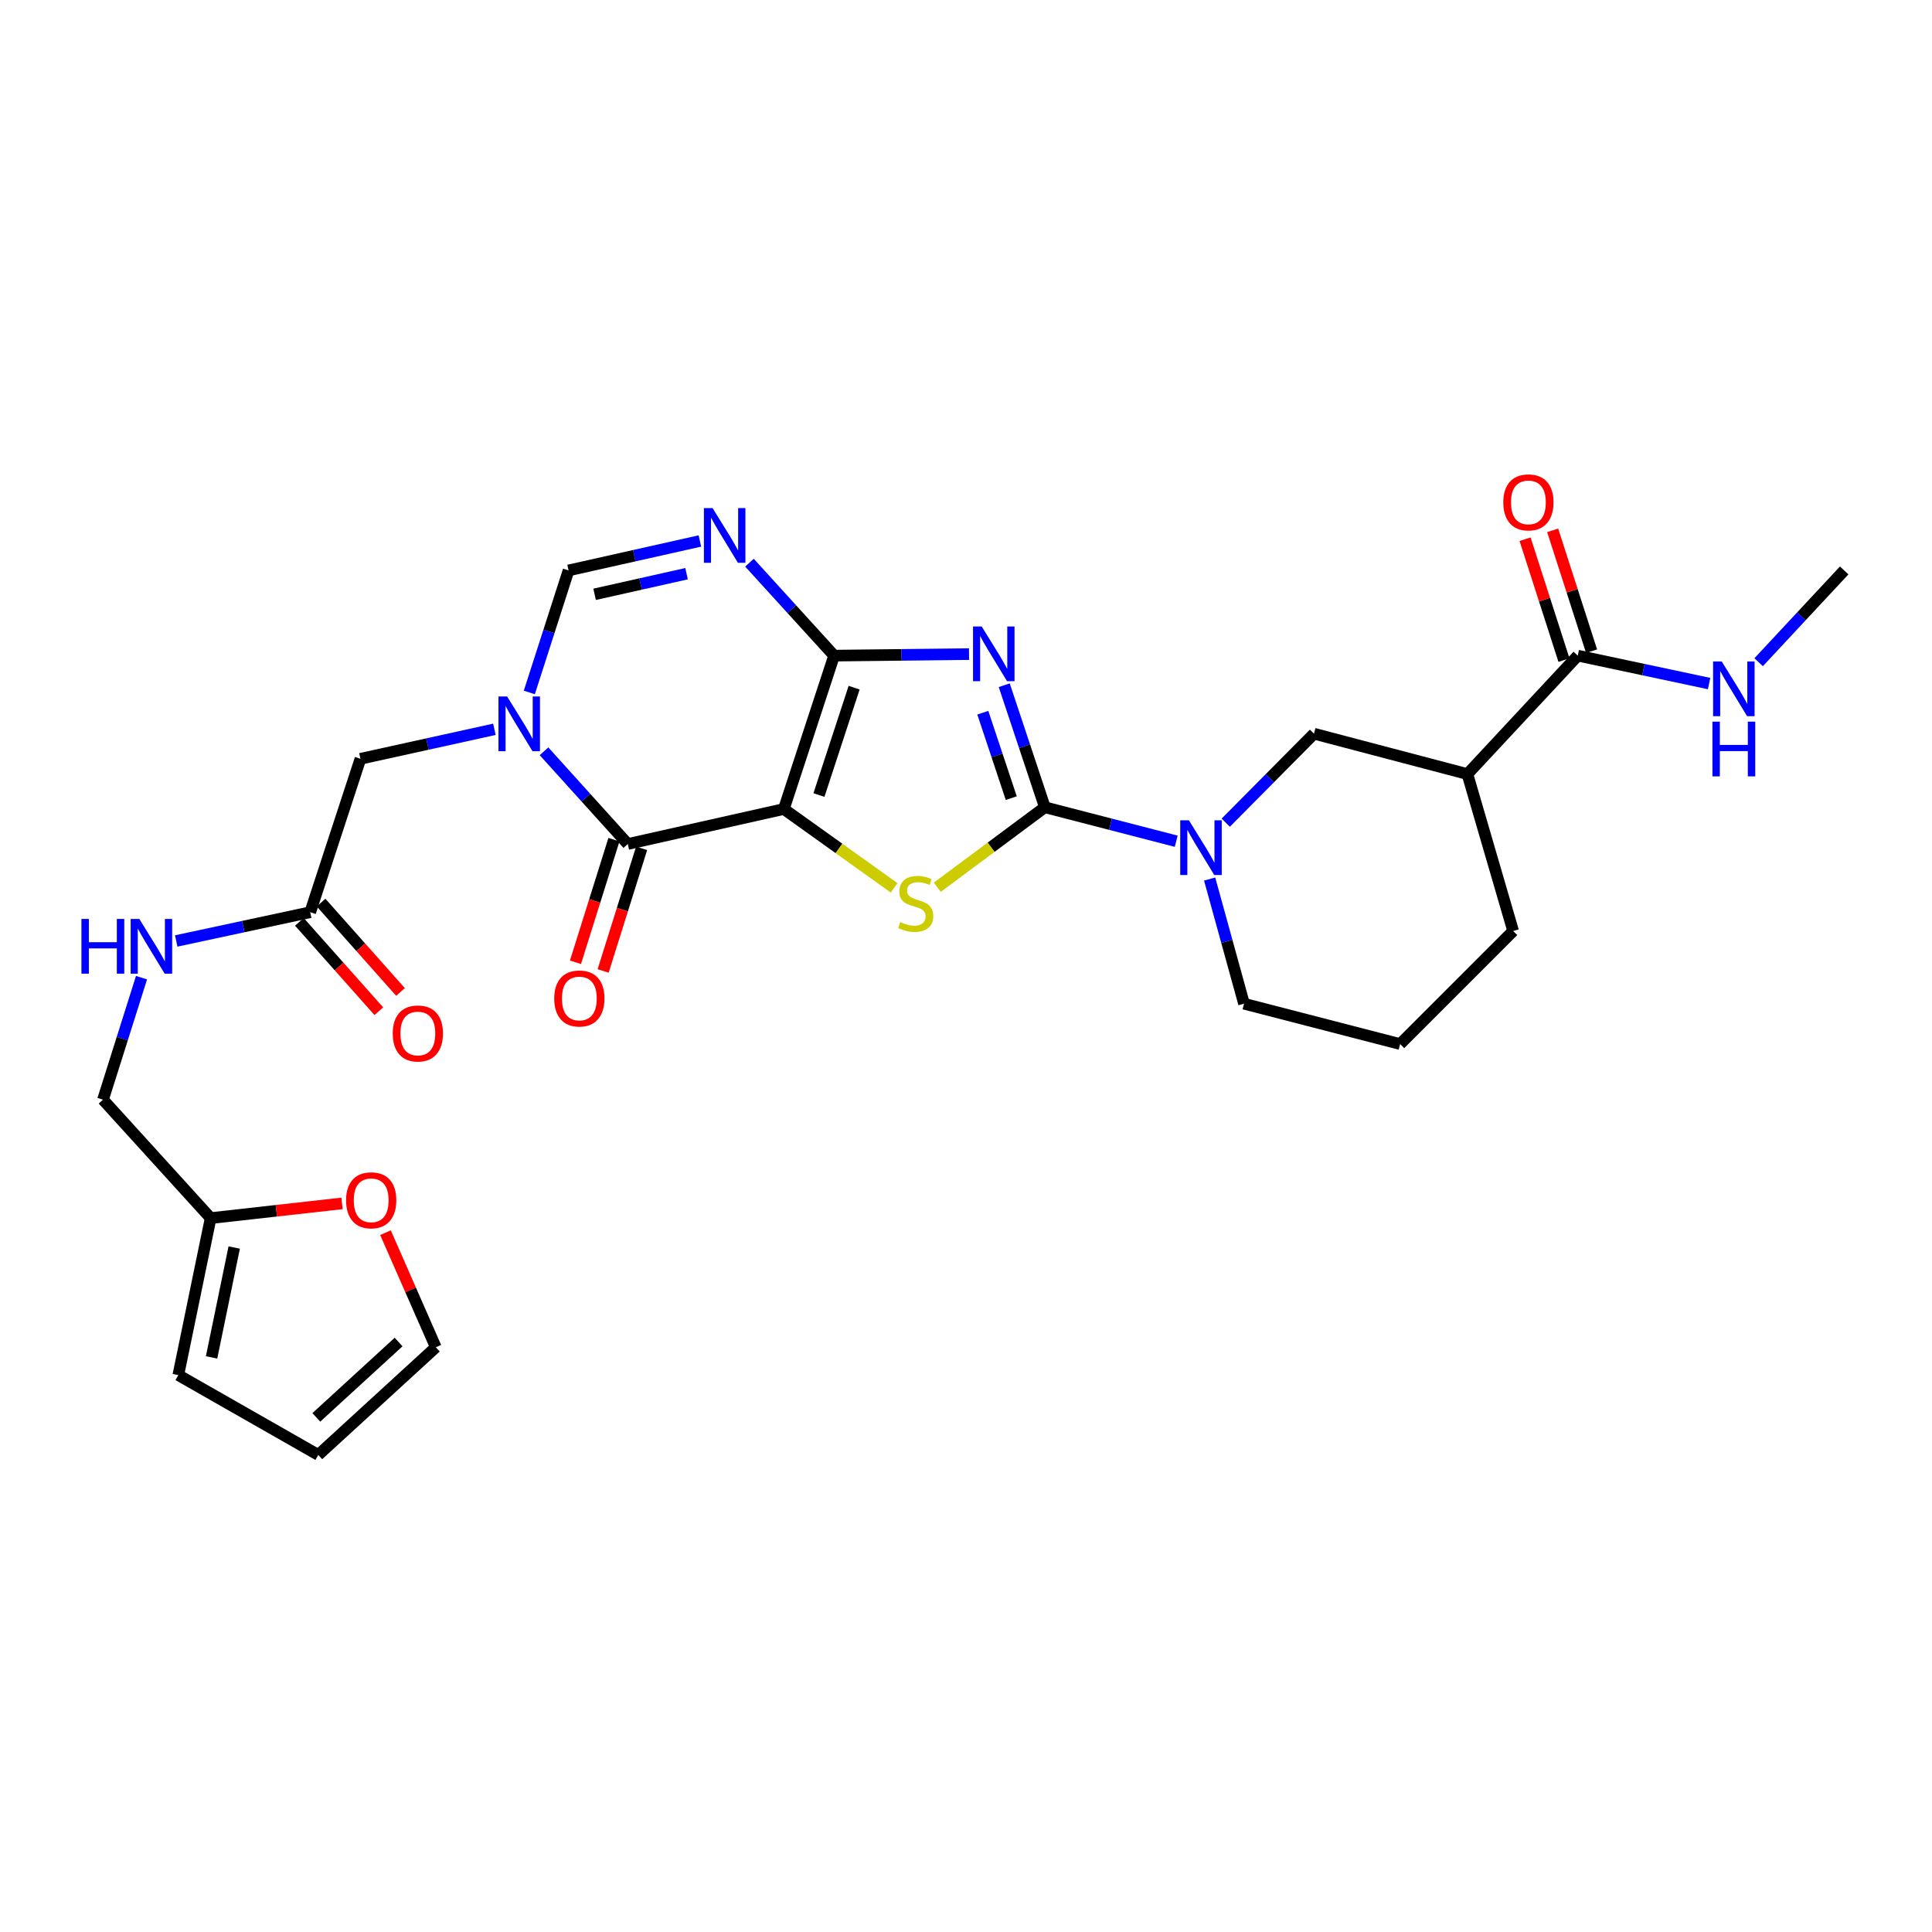 <?xml version='1.0' encoding='iso-8859-1'?>
<svg version='1.1' baseProfile='full'
              xmlns='http://www.w3.org/2000/svg'
                      xmlns:rdkit='http://www.rdkit.org/xml'
                      xmlns:xlink='http://www.w3.org/1999/xlink'
                  xml:space='preserve'
width='1000px' height='1000px' viewBox='0 0 1000 1000'>
<!-- END OF HEADER -->
<rect style='opacity:1.0;fill:#FFFFFF;stroke:none' width='1000' height='1000' x='0' y='0'> </rect>
<path class='bond-0' d='M 405.718,418.745 L 431.728,339.356' style='fill:none;fill-rule:evenodd;stroke:#000000;stroke-width:6px;stroke-linecap:butt;stroke-linejoin:miter;stroke-opacity:1' />
<path class='bond-0' d='M 423.884,411.511 L 442.091,355.938' style='fill:none;fill-rule:evenodd;stroke:#000000;stroke-width:6px;stroke-linecap:butt;stroke-linejoin:miter;stroke-opacity:1' />
<path class='bond-3' d='M 405.718,418.745 L 434.258,439.143' style='fill:none;fill-rule:evenodd;stroke:#000000;stroke-width:6px;stroke-linecap:butt;stroke-linejoin:miter;stroke-opacity:1' />
<path class='bond-3' d='M 434.258,439.143 L 462.797,459.541' style='fill:none;fill-rule:evenodd;stroke:#CCCC00;stroke-width:6px;stroke-linecap:butt;stroke-linejoin:miter;stroke-opacity:1' />
<path class='bond-4' d='M 405.718,418.745 L 324.937,436.858' style='fill:none;fill-rule:evenodd;stroke:#000000;stroke-width:6px;stroke-linecap:butt;stroke-linejoin:miter;stroke-opacity:1' />
<path class='bond-1' d='M 431.728,339.356 L 466.65,338.962' style='fill:none;fill-rule:evenodd;stroke:#000000;stroke-width:6px;stroke-linecap:butt;stroke-linejoin:miter;stroke-opacity:1' />
<path class='bond-1' d='M 466.65,338.962 L 501.572,338.567' style='fill:none;fill-rule:evenodd;stroke:#0000FF;stroke-width:6px;stroke-linecap:butt;stroke-linejoin:miter;stroke-opacity:1' />
<path class='bond-6' d='M 431.728,339.356 L 409.826,315.3' style='fill:none;fill-rule:evenodd;stroke:#000000;stroke-width:6px;stroke-linecap:butt;stroke-linejoin:miter;stroke-opacity:1' />
<path class='bond-6' d='M 409.826,315.3 L 387.924,291.244' style='fill:none;fill-rule:evenodd;stroke:#0000FF;stroke-width:6px;stroke-linecap:butt;stroke-linejoin:miter;stroke-opacity:1' />
<path class='bond-29' d='M 519.79,354.675 L 530.306,386.256' style='fill:none;fill-rule:evenodd;stroke:#0000FF;stroke-width:6px;stroke-linecap:butt;stroke-linejoin:miter;stroke-opacity:1' />
<path class='bond-29' d='M 530.306,386.256 L 540.822,417.837' style='fill:none;fill-rule:evenodd;stroke:#000000;stroke-width:6px;stroke-linecap:butt;stroke-linejoin:miter;stroke-opacity:1' />
<path class='bond-29' d='M 508.703,368.891 L 516.064,390.998' style='fill:none;fill-rule:evenodd;stroke:#0000FF;stroke-width:6px;stroke-linecap:butt;stroke-linejoin:miter;stroke-opacity:1' />
<path class='bond-29' d='M 516.064,390.998 L 523.425,413.105' style='fill:none;fill-rule:evenodd;stroke:#000000;stroke-width:6px;stroke-linecap:butt;stroke-linejoin:miter;stroke-opacity:1' />
<path class='bond-2' d='M 540.822,417.837 L 512.979,438.534' style='fill:none;fill-rule:evenodd;stroke:#000000;stroke-width:6px;stroke-linecap:butt;stroke-linejoin:miter;stroke-opacity:1' />
<path class='bond-2' d='M 512.979,438.534 L 485.137,459.232' style='fill:none;fill-rule:evenodd;stroke:#CCCC00;stroke-width:6px;stroke-linecap:butt;stroke-linejoin:miter;stroke-opacity:1' />
<path class='bond-7' d='M 540.822,417.837 L 574.812,426.627' style='fill:none;fill-rule:evenodd;stroke:#000000;stroke-width:6px;stroke-linecap:butt;stroke-linejoin:miter;stroke-opacity:1' />
<path class='bond-7' d='M 574.812,426.627 L 608.802,435.417' style='fill:none;fill-rule:evenodd;stroke:#0000FF;stroke-width:6px;stroke-linecap:butt;stroke-linejoin:miter;stroke-opacity:1' />
<path class='bond-5' d='M 324.937,436.858 L 303.26,412.862' style='fill:none;fill-rule:evenodd;stroke:#000000;stroke-width:6px;stroke-linecap:butt;stroke-linejoin:miter;stroke-opacity:1' />
<path class='bond-5' d='M 303.26,412.862 L 281.583,388.865' style='fill:none;fill-rule:evenodd;stroke:#0000FF;stroke-width:6px;stroke-linecap:butt;stroke-linejoin:miter;stroke-opacity:1' />
<path class='bond-15' d='M 317.776,434.611 L 307.818,466.341' style='fill:none;fill-rule:evenodd;stroke:#000000;stroke-width:6px;stroke-linecap:butt;stroke-linejoin:miter;stroke-opacity:1' />
<path class='bond-15' d='M 307.818,466.341 L 297.859,498.071' style='fill:none;fill-rule:evenodd;stroke:#FF0000;stroke-width:6px;stroke-linecap:butt;stroke-linejoin:miter;stroke-opacity:1' />
<path class='bond-15' d='M 332.098,439.106 L 322.139,470.836' style='fill:none;fill-rule:evenodd;stroke:#000000;stroke-width:6px;stroke-linecap:butt;stroke-linejoin:miter;stroke-opacity:1' />
<path class='bond-15' d='M 322.139,470.836 L 312.181,502.566' style='fill:none;fill-rule:evenodd;stroke:#FF0000;stroke-width:6px;stroke-linecap:butt;stroke-linejoin:miter;stroke-opacity:1' />
<path class='bond-8' d='M 273.973,358.411 L 284.132,326.831' style='fill:none;fill-rule:evenodd;stroke:#0000FF;stroke-width:6px;stroke-linecap:butt;stroke-linejoin:miter;stroke-opacity:1' />
<path class='bond-8' d='M 284.132,326.831 L 294.29,295.25' style='fill:none;fill-rule:evenodd;stroke:#000000;stroke-width:6px;stroke-linecap:butt;stroke-linejoin:miter;stroke-opacity:1' />
<path class='bond-12' d='M 255.903,377.484 L 221.234,385.118' style='fill:none;fill-rule:evenodd;stroke:#0000FF;stroke-width:6px;stroke-linecap:butt;stroke-linejoin:miter;stroke-opacity:1' />
<path class='bond-12' d='M 221.234,385.118 L 186.565,392.752' style='fill:none;fill-rule:evenodd;stroke:#000000;stroke-width:6px;stroke-linecap:butt;stroke-linejoin:miter;stroke-opacity:1' />
<path class='bond-30' d='M 362.27,280.01 L 328.28,287.63' style='fill:none;fill-rule:evenodd;stroke:#0000FF;stroke-width:6px;stroke-linecap:butt;stroke-linejoin:miter;stroke-opacity:1' />
<path class='bond-30' d='M 328.28,287.63 L 294.29,295.25' style='fill:none;fill-rule:evenodd;stroke:#000000;stroke-width:6px;stroke-linecap:butt;stroke-linejoin:miter;stroke-opacity:1' />
<path class='bond-30' d='M 355.357,296.943 L 331.564,302.277' style='fill:none;fill-rule:evenodd;stroke:#0000FF;stroke-width:6px;stroke-linecap:butt;stroke-linejoin:miter;stroke-opacity:1' />
<path class='bond-30' d='M 331.564,302.277 L 307.771,307.611' style='fill:none;fill-rule:evenodd;stroke:#000000;stroke-width:6px;stroke-linecap:butt;stroke-linejoin:miter;stroke-opacity:1' />
<path class='bond-11' d='M 634.445,425.812 L 657.282,402.786' style='fill:none;fill-rule:evenodd;stroke:#0000FF;stroke-width:6px;stroke-linecap:butt;stroke-linejoin:miter;stroke-opacity:1' />
<path class='bond-11' d='M 657.282,402.786 L 680.119,379.76' style='fill:none;fill-rule:evenodd;stroke:#000000;stroke-width:6px;stroke-linecap:butt;stroke-linejoin:miter;stroke-opacity:1' />
<path class='bond-25' d='M 626.11,454.989 L 635.006,487.253' style='fill:none;fill-rule:evenodd;stroke:#0000FF;stroke-width:6px;stroke-linecap:butt;stroke-linejoin:miter;stroke-opacity:1' />
<path class='bond-25' d='M 635.006,487.253 L 643.902,519.516' style='fill:none;fill-rule:evenodd;stroke:#000000;stroke-width:6px;stroke-linecap:butt;stroke-linejoin:miter;stroke-opacity:1' />
<path class='bond-9' d='M 759.525,400.658 L 680.119,379.76' style='fill:none;fill-rule:evenodd;stroke:#000000;stroke-width:6px;stroke-linecap:butt;stroke-linejoin:miter;stroke-opacity:1' />
<path class='bond-10' d='M 759.525,400.658 L 816.649,339.356' style='fill:none;fill-rule:evenodd;stroke:#000000;stroke-width:6px;stroke-linecap:butt;stroke-linejoin:miter;stroke-opacity:1' />
<path class='bond-31' d='M 759.525,400.658 L 783.2,481.89' style='fill:none;fill-rule:evenodd;stroke:#000000;stroke-width:6px;stroke-linecap:butt;stroke-linejoin:miter;stroke-opacity:1' />
<path class='bond-18' d='M 823.793,337.057 L 813.728,305.777' style='fill:none;fill-rule:evenodd;stroke:#000000;stroke-width:6px;stroke-linecap:butt;stroke-linejoin:miter;stroke-opacity:1' />
<path class='bond-18' d='M 813.728,305.777 L 803.662,274.497' style='fill:none;fill-rule:evenodd;stroke:#FF0000;stroke-width:6px;stroke-linecap:butt;stroke-linejoin:miter;stroke-opacity:1' />
<path class='bond-18' d='M 809.504,341.655 L 799.439,310.375' style='fill:none;fill-rule:evenodd;stroke:#000000;stroke-width:6px;stroke-linecap:butt;stroke-linejoin:miter;stroke-opacity:1' />
<path class='bond-18' d='M 799.439,310.375 L 789.373,279.095' style='fill:none;fill-rule:evenodd;stroke:#FF0000;stroke-width:6px;stroke-linecap:butt;stroke-linejoin:miter;stroke-opacity:1' />
<path class='bond-23' d='M 816.649,339.356 L 850.637,346.584' style='fill:none;fill-rule:evenodd;stroke:#000000;stroke-width:6px;stroke-linecap:butt;stroke-linejoin:miter;stroke-opacity:1' />
<path class='bond-23' d='M 850.637,346.584 L 884.626,353.812' style='fill:none;fill-rule:evenodd;stroke:#0000FF;stroke-width:6px;stroke-linecap:butt;stroke-linejoin:miter;stroke-opacity:1' />
<path class='bond-13' d='M 186.565,392.752 L 160.571,472.158' style='fill:none;fill-rule:evenodd;stroke:#000000;stroke-width:6px;stroke-linecap:butt;stroke-linejoin:miter;stroke-opacity:1' />
<path class='bond-17' d='M 160.571,472.158 L 125.892,479.602' style='fill:none;fill-rule:evenodd;stroke:#000000;stroke-width:6px;stroke-linecap:butt;stroke-linejoin:miter;stroke-opacity:1' />
<path class='bond-17' d='M 125.892,479.602 L 91.214,487.047' style='fill:none;fill-rule:evenodd;stroke:#0000FF;stroke-width:6px;stroke-linecap:butt;stroke-linejoin:miter;stroke-opacity:1' />
<path class='bond-22' d='M 154.961,477.143 L 175.52,500.278' style='fill:none;fill-rule:evenodd;stroke:#000000;stroke-width:6px;stroke-linecap:butt;stroke-linejoin:miter;stroke-opacity:1' />
<path class='bond-22' d='M 175.52,500.278 L 196.078,523.413' style='fill:none;fill-rule:evenodd;stroke:#FF0000;stroke-width:6px;stroke-linecap:butt;stroke-linejoin:miter;stroke-opacity:1' />
<path class='bond-22' d='M 166.181,467.173 L 186.74,490.307' style='fill:none;fill-rule:evenodd;stroke:#000000;stroke-width:6px;stroke-linecap:butt;stroke-linejoin:miter;stroke-opacity:1' />
<path class='bond-22' d='M 186.74,490.307 L 207.299,513.442' style='fill:none;fill-rule:evenodd;stroke:#FF0000;stroke-width:6px;stroke-linecap:butt;stroke-linejoin:miter;stroke-opacity:1' />
<path class='bond-14' d='M 109.035,630.494 L 53.313,569.184' style='fill:none;fill-rule:evenodd;stroke:#000000;stroke-width:6px;stroke-linecap:butt;stroke-linejoin:miter;stroke-opacity:1' />
<path class='bond-16' d='M 109.035,630.494 L 143.036,626.686' style='fill:none;fill-rule:evenodd;stroke:#000000;stroke-width:6px;stroke-linecap:butt;stroke-linejoin:miter;stroke-opacity:1' />
<path class='bond-16' d='M 143.036,626.686 L 177.036,622.878' style='fill:none;fill-rule:evenodd;stroke:#FF0000;stroke-width:6px;stroke-linecap:butt;stroke-linejoin:miter;stroke-opacity:1' />
<path class='bond-19' d='M 109.035,630.494 L 92.298,711.751' style='fill:none;fill-rule:evenodd;stroke:#000000;stroke-width:6px;stroke-linecap:butt;stroke-linejoin:miter;stroke-opacity:1' />
<path class='bond-19' d='M 121.226,645.711 L 109.511,702.591' style='fill:none;fill-rule:evenodd;stroke:#000000;stroke-width:6px;stroke-linecap:butt;stroke-linejoin:miter;stroke-opacity:1' />
<path class='bond-20' d='M 199.523,638.027 L 212.549,667.684' style='fill:none;fill-rule:evenodd;stroke:#FF0000;stroke-width:6px;stroke-linecap:butt;stroke-linejoin:miter;stroke-opacity:1' />
<path class='bond-20' d='M 212.549,667.684 L 225.575,697.341' style='fill:none;fill-rule:evenodd;stroke:#000000;stroke-width:6px;stroke-linecap:butt;stroke-linejoin:miter;stroke-opacity:1' />
<path class='bond-24' d='M 73.245,506.045 L 63.279,537.615' style='fill:none;fill-rule:evenodd;stroke:#0000FF;stroke-width:6px;stroke-linecap:butt;stroke-linejoin:miter;stroke-opacity:1' />
<path class='bond-24' d='M 63.279,537.615 L 53.313,569.184' style='fill:none;fill-rule:evenodd;stroke:#000000;stroke-width:6px;stroke-linecap:butt;stroke-linejoin:miter;stroke-opacity:1' />
<path class='bond-21' d='M 92.298,711.751 L 164.741,753.064' style='fill:none;fill-rule:evenodd;stroke:#000000;stroke-width:6px;stroke-linecap:butt;stroke-linejoin:miter;stroke-opacity:1' />
<path class='bond-32' d='M 225.575,697.341 L 164.741,753.064' style='fill:none;fill-rule:evenodd;stroke:#000000;stroke-width:6px;stroke-linecap:butt;stroke-linejoin:miter;stroke-opacity:1' />
<path class='bond-32' d='M 206.311,694.631 L 163.727,733.636' style='fill:none;fill-rule:evenodd;stroke:#000000;stroke-width:6px;stroke-linecap:butt;stroke-linejoin:miter;stroke-opacity:1' />
<path class='bond-28' d='M 910.265,342.764 L 932.405,319.007' style='fill:none;fill-rule:evenodd;stroke:#0000FF;stroke-width:6px;stroke-linecap:butt;stroke-linejoin:miter;stroke-opacity:1' />
<path class='bond-28' d='M 932.405,319.007 L 954.545,295.25' style='fill:none;fill-rule:evenodd;stroke:#000000;stroke-width:6px;stroke-linecap:butt;stroke-linejoin:miter;stroke-opacity:1' />
<path class='bond-27' d='M 643.902,519.516 L 724.701,540.406' style='fill:none;fill-rule:evenodd;stroke:#000000;stroke-width:6px;stroke-linecap:butt;stroke-linejoin:miter;stroke-opacity:1' />
<path class='bond-26' d='M 783.2,481.89 L 724.701,540.406' style='fill:none;fill-rule:evenodd;stroke:#000000;stroke-width:6px;stroke-linecap:butt;stroke-linejoin:miter;stroke-opacity:1' />
<path  class='atom-2' d='M 508.118 324.262
L 517.398 339.262
Q 518.318 340.742, 519.798 343.422
Q 521.278 346.102, 521.358 346.262
L 521.358 324.262
L 525.118 324.262
L 525.118 352.582
L 521.238 352.582
L 511.278 336.182
Q 510.118 334.262, 508.878 332.062
Q 507.678 329.862, 507.318 329.182
L 507.318 352.582
L 503.638 352.582
L 503.638 324.262
L 508.118 324.262
' fill='#0000FF'/>
<path  class='atom-4' d='M 465.975 477.25
Q 466.295 477.37, 467.615 477.93
Q 468.935 478.49, 470.375 478.85
Q 471.855 479.17, 473.295 479.17
Q 475.975 479.17, 477.535 477.89
Q 479.095 476.57, 479.095 474.29
Q 479.095 472.73, 478.295 471.77
Q 477.535 470.81, 476.335 470.29
Q 475.135 469.77, 473.135 469.17
Q 470.615 468.41, 469.095 467.69
Q 467.615 466.97, 466.535 465.45
Q 465.495 463.93, 465.495 461.37
Q 465.495 457.81, 467.895 455.61
Q 470.335 453.41, 475.135 453.41
Q 478.415 453.41, 482.135 454.97
L 481.215 458.05
Q 477.815 456.65, 475.255 456.65
Q 472.495 456.65, 470.975 457.81
Q 469.455 458.93, 469.495 460.89
Q 469.495 462.41, 470.255 463.33
Q 471.055 464.25, 472.175 464.77
Q 473.335 465.29, 475.255 465.89
Q 477.815 466.69, 479.335 467.49
Q 480.855 468.29, 481.935 469.93
Q 483.055 471.53, 483.055 474.29
Q 483.055 478.21, 480.415 480.33
Q 477.815 482.41, 473.455 482.41
Q 470.935 482.41, 469.015 481.85
Q 467.135 481.33, 464.895 480.41
L 465.975 477.25
' fill='#CCCC00'/>
<path  class='atom-6' d='M 262.487 360.496
L 271.767 375.496
Q 272.687 376.976, 274.167 379.656
Q 275.647 382.336, 275.727 382.496
L 275.727 360.496
L 279.487 360.496
L 279.487 388.816
L 275.607 388.816
L 265.647 372.416
Q 264.487 370.496, 263.247 368.296
Q 262.047 366.096, 261.687 365.416
L 261.687 388.816
L 258.007 388.816
L 258.007 360.496
L 262.487 360.496
' fill='#0000FF'/>
<path  class='atom-7' d='M 368.82 262.978
L 378.1 277.978
Q 379.02 279.458, 380.5 282.138
Q 381.98 284.818, 382.06 284.978
L 382.06 262.978
L 385.82 262.978
L 385.82 291.298
L 381.94 291.298
L 371.98 274.898
Q 370.82 272.978, 369.58 270.778
Q 368.38 268.578, 368.02 267.898
L 368.02 291.298
L 364.34 291.298
L 364.34 262.978
L 368.82 262.978
' fill='#0000FF'/>
<path  class='atom-8' d='M 615.368 424.575
L 624.648 439.575
Q 625.568 441.055, 627.048 443.735
Q 628.528 446.415, 628.608 446.575
L 628.608 424.575
L 632.368 424.575
L 632.368 452.895
L 628.488 452.895
L 618.528 436.495
Q 617.368 434.575, 616.128 432.375
Q 614.928 430.175, 614.568 429.495
L 614.568 452.895
L 610.888 452.895
L 610.888 424.575
L 615.368 424.575
' fill='#0000FF'/>
<path  class='atom-16' d='M 286.869 516.811
Q 286.869 510.011, 290.229 506.211
Q 293.589 502.411, 299.869 502.411
Q 306.149 502.411, 309.509 506.211
Q 312.869 510.011, 312.869 516.811
Q 312.869 523.691, 309.469 527.611
Q 306.069 531.491, 299.869 531.491
Q 293.629 531.491, 290.229 527.611
Q 286.869 523.731, 286.869 516.811
M 299.869 528.291
Q 304.189 528.291, 306.509 525.411
Q 308.869 522.491, 308.869 516.811
Q 308.869 511.251, 306.509 508.451
Q 304.189 505.611, 299.869 505.611
Q 295.549 505.611, 293.189 508.411
Q 290.869 511.211, 290.869 516.811
Q 290.869 522.531, 293.189 525.411
Q 295.549 528.291, 299.869 528.291
' fill='#FF0000'/>
<path  class='atom-17' d='M 179.127 621.268
Q 179.127 614.468, 182.487 610.668
Q 185.847 606.868, 192.127 606.868
Q 198.407 606.868, 201.767 610.668
Q 205.127 614.468, 205.127 621.268
Q 205.127 628.148, 201.727 632.068
Q 198.327 635.948, 192.127 635.948
Q 185.887 635.948, 182.487 632.068
Q 179.127 628.188, 179.127 621.268
M 192.127 632.748
Q 196.447 632.748, 198.767 629.868
Q 201.127 626.948, 201.127 621.268
Q 201.127 615.708, 198.767 612.908
Q 196.447 610.068, 192.127 610.068
Q 187.807 610.068, 185.447 612.868
Q 183.127 615.668, 183.127 621.268
Q 183.127 626.988, 185.447 629.868
Q 187.807 632.748, 192.127 632.748
' fill='#FF0000'/>
<path  class='atom-18' d='M 42.152 475.644
L 45.992 475.644
L 45.992 487.684
L 60.472 487.684
L 60.472 475.644
L 64.312 475.644
L 64.312 503.964
L 60.472 503.964
L 60.472 490.884
L 45.992 490.884
L 45.992 503.964
L 42.152 503.964
L 42.152 475.644
' fill='#0000FF'/>
<path  class='atom-18' d='M 72.112 475.644
L 81.392 490.644
Q 82.312 492.124, 83.792 494.804
Q 85.272 497.484, 85.352 497.644
L 85.352 475.644
L 89.112 475.644
L 89.112 503.964
L 85.232 503.964
L 75.272 487.564
Q 74.112 485.644, 72.872 483.444
Q 71.672 481.244, 71.312 480.564
L 71.312 503.964
L 67.632 503.964
L 67.632 475.644
L 72.112 475.644
' fill='#0000FF'/>
<path  class='atom-19' d='M 778.097 260.031
Q 778.097 253.231, 781.457 249.431
Q 784.817 245.631, 791.097 245.631
Q 797.377 245.631, 800.737 249.431
Q 804.097 253.231, 804.097 260.031
Q 804.097 266.911, 800.697 270.831
Q 797.297 274.711, 791.097 274.711
Q 784.857 274.711, 781.457 270.831
Q 778.097 266.951, 778.097 260.031
M 791.097 271.511
Q 795.417 271.511, 797.737 268.631
Q 800.097 265.711, 800.097 260.031
Q 800.097 254.471, 797.737 251.671
Q 795.417 248.831, 791.097 248.831
Q 786.777 248.831, 784.417 251.631
Q 782.097 254.431, 782.097 260.031
Q 782.097 265.751, 784.417 268.631
Q 786.777 271.511, 791.097 271.511
' fill='#FF0000'/>
<path  class='atom-23' d='M 203.277 534.924
Q 203.277 528.124, 206.637 524.324
Q 209.997 520.524, 216.277 520.524
Q 222.557 520.524, 225.917 524.324
Q 229.277 528.124, 229.277 534.924
Q 229.277 541.804, 225.877 545.724
Q 222.477 549.604, 216.277 549.604
Q 210.037 549.604, 206.637 545.724
Q 203.277 541.844, 203.277 534.924
M 216.277 546.404
Q 220.597 546.404, 222.917 543.524
Q 225.277 540.604, 225.277 534.924
Q 225.277 529.364, 222.917 526.564
Q 220.597 523.724, 216.277 523.724
Q 211.957 523.724, 209.597 526.524
Q 207.277 529.324, 207.277 534.924
Q 207.277 540.644, 209.597 543.524
Q 211.957 546.404, 216.277 546.404
' fill='#FF0000'/>
<path  class='atom-24' d='M 891.17 342.375
L 900.45 357.375
Q 901.37 358.855, 902.85 361.535
Q 904.33 364.215, 904.41 364.375
L 904.41 342.375
L 908.17 342.375
L 908.17 370.695
L 904.29 370.695
L 894.33 354.295
Q 893.17 352.375, 891.93 350.175
Q 890.73 347.975, 890.37 347.295
L 890.37 370.695
L 886.69 370.695
L 886.69 342.375
L 891.17 342.375
' fill='#0000FF'/>
<path  class='atom-24' d='M 886.35 373.527
L 890.19 373.527
L 890.19 385.567
L 904.67 385.567
L 904.67 373.527
L 908.51 373.527
L 908.51 401.847
L 904.67 401.847
L 904.67 388.767
L 890.19 388.767
L 890.19 401.847
L 886.35 401.847
L 886.35 373.527
' fill='#0000FF'/>
</svg>
